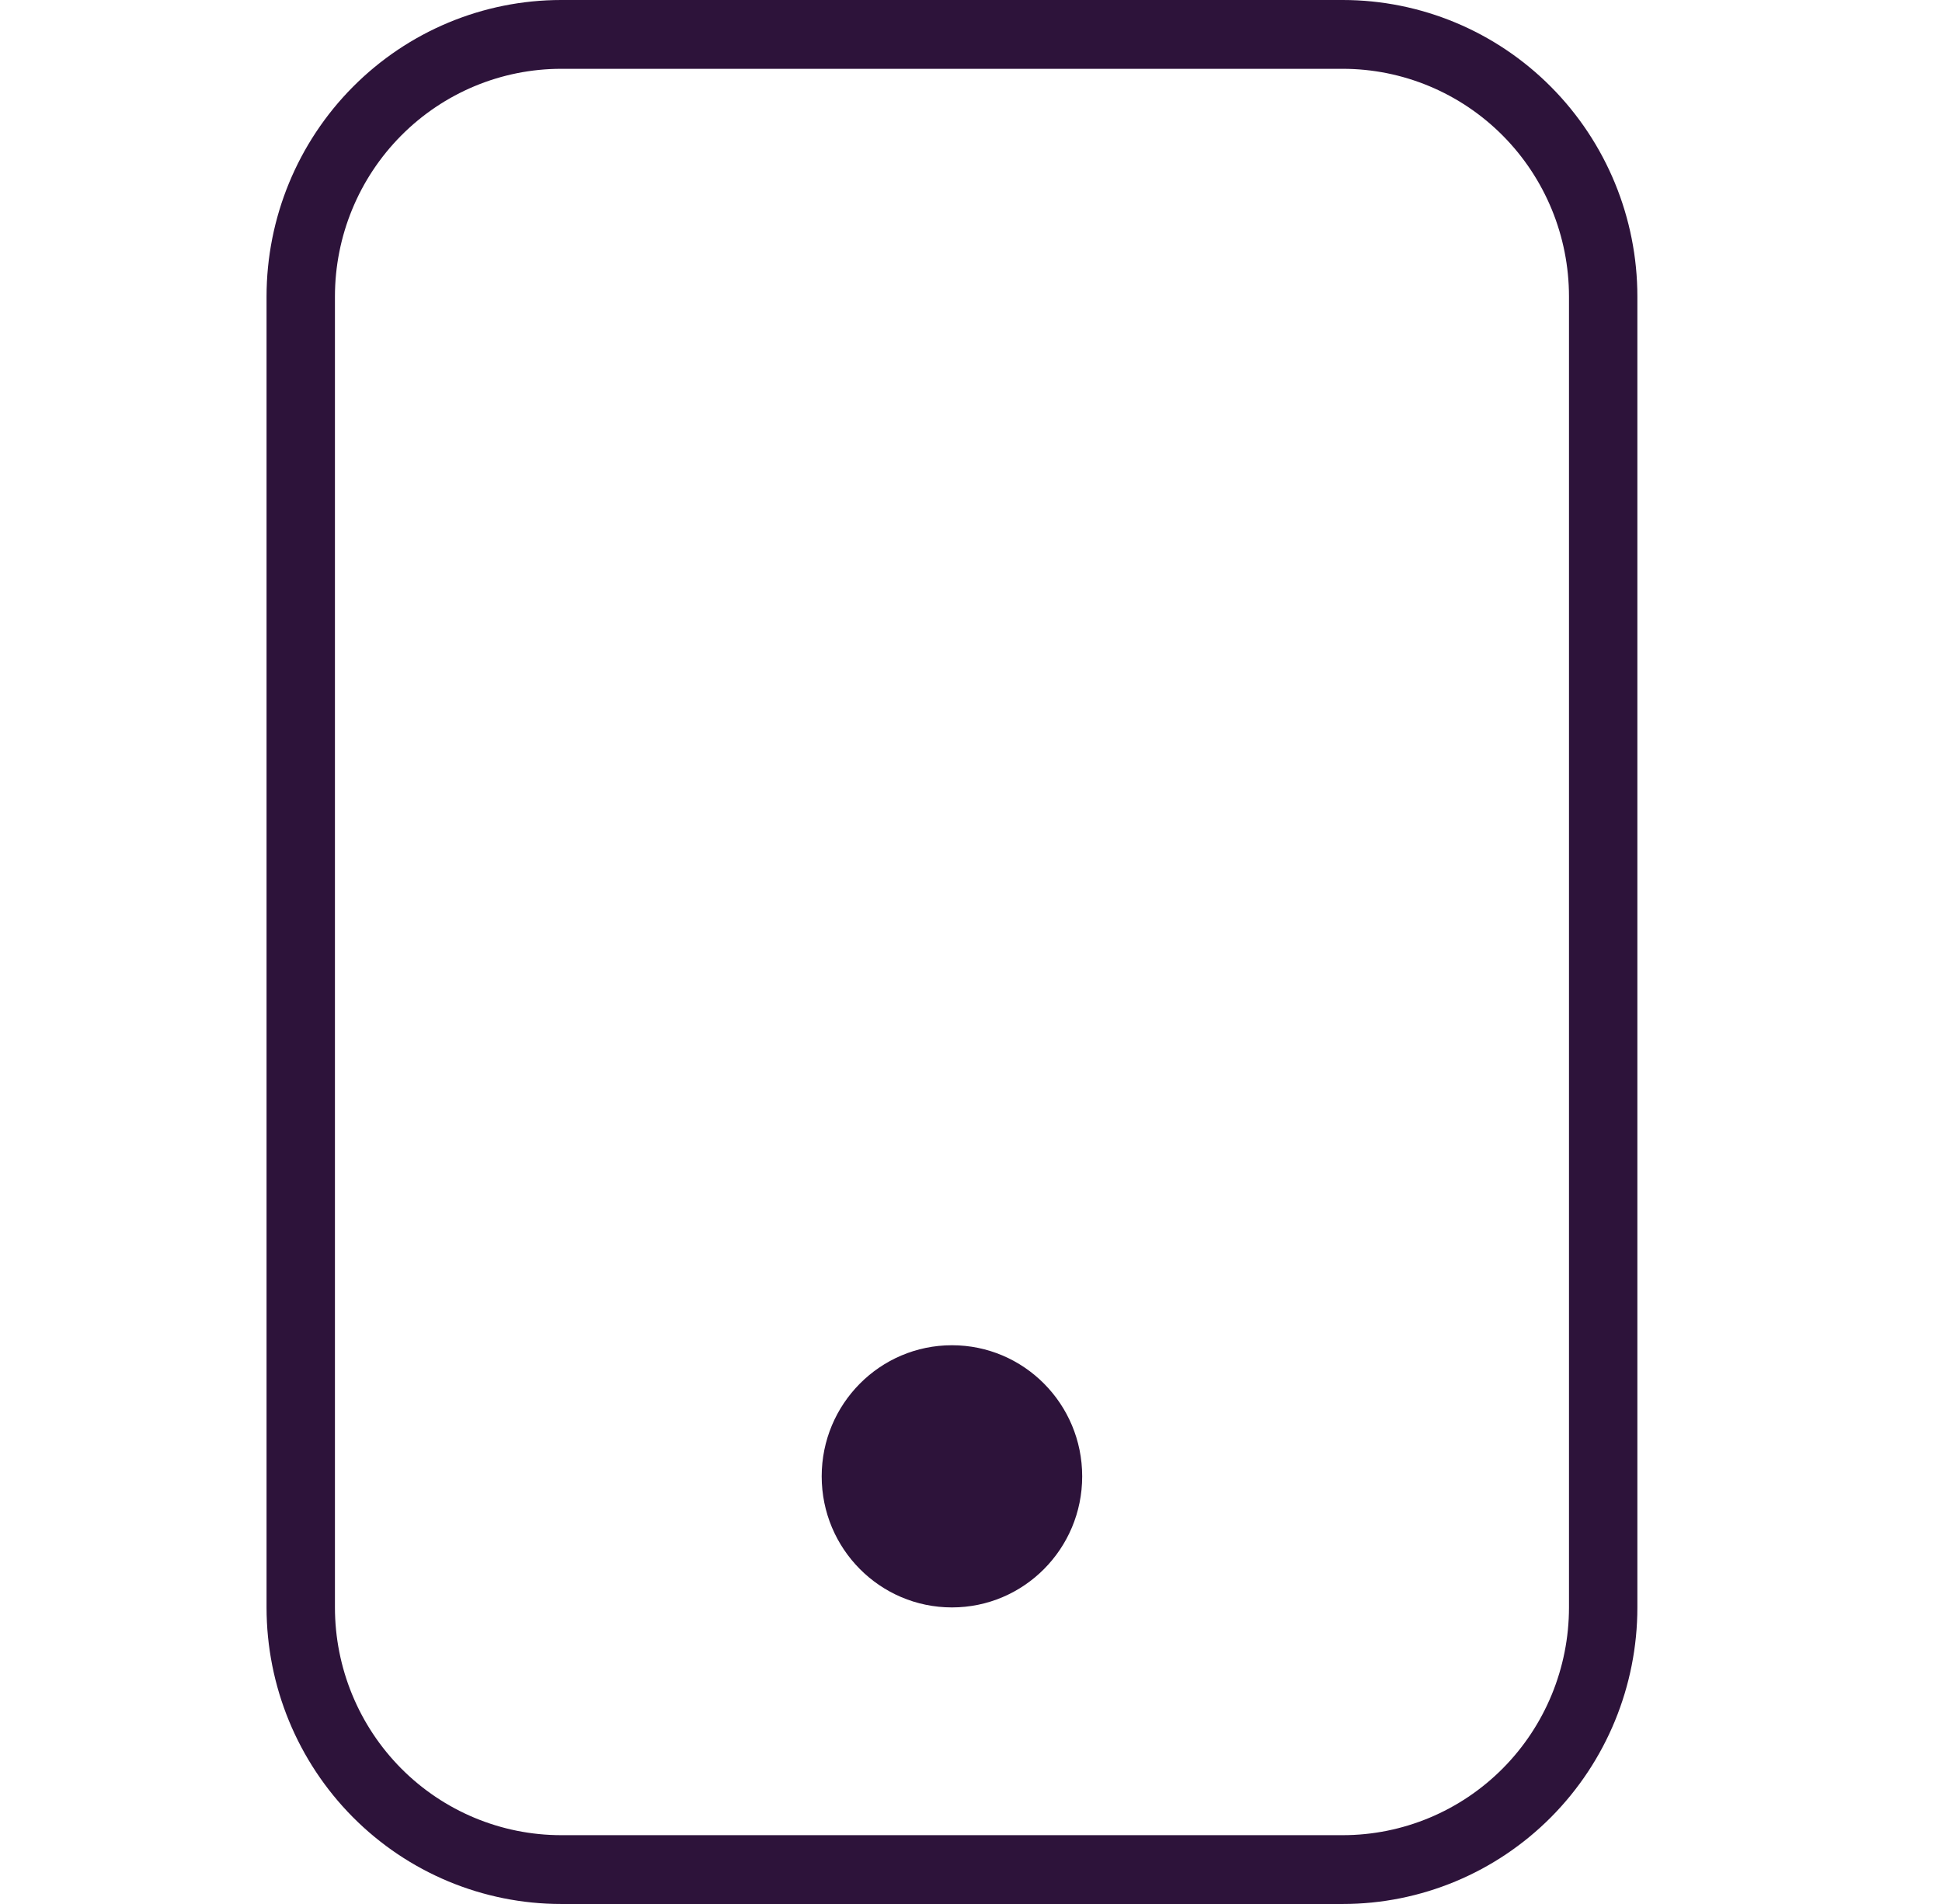 <svg width="51" height="50" viewBox="0 0 51 50" fill="none" xmlns="http://www.w3.org/2000/svg">
<path d="M41.204 7.788C41.204 6.202 40.578 4.681 39.463 3.559C38.349 2.438 36.838 1.807 35.262 1.807H14.738C13.162 1.807 11.651 2.438 10.537 3.559C9.422 4.681 8.796 6.202 8.796 7.788V42.212C8.796 43.798 9.422 45.32 10.537 46.442C11.651 47.563 13.163 48.193 14.738 48.193H35.262C36.837 48.193 38.349 47.563 39.463 46.442C40.578 45.32 41.204 43.798 41.204 42.212V7.788ZM43 42.212C43 44.278 42.184 46.259 40.733 47.72C39.282 49.18 37.314 50 35.262 50H14.738C12.686 50 10.718 49.18 9.267 47.72C7.816 46.259 7 44.278 7 42.212V7.788C7 5.723 7.816 3.742 9.267 2.282C10.718 0.821 12.686 7.12021e-05 14.738 0H35.262C37.314 8.90929e-05 39.282 0.821 40.733 2.282C42.184 3.742 43 5.723 43 7.788V42.212Z" fill="#2D133A"/>
<path d="M25 42.212C26.889 42.212 28.42 40.671 28.42 38.77C28.42 36.869 26.889 35.327 25 35.327C23.111 35.327 21.579 36.869 21.579 38.77C21.579 40.671 23.111 42.212 25 42.212Z" fill="#2D133A"/>
</svg>
